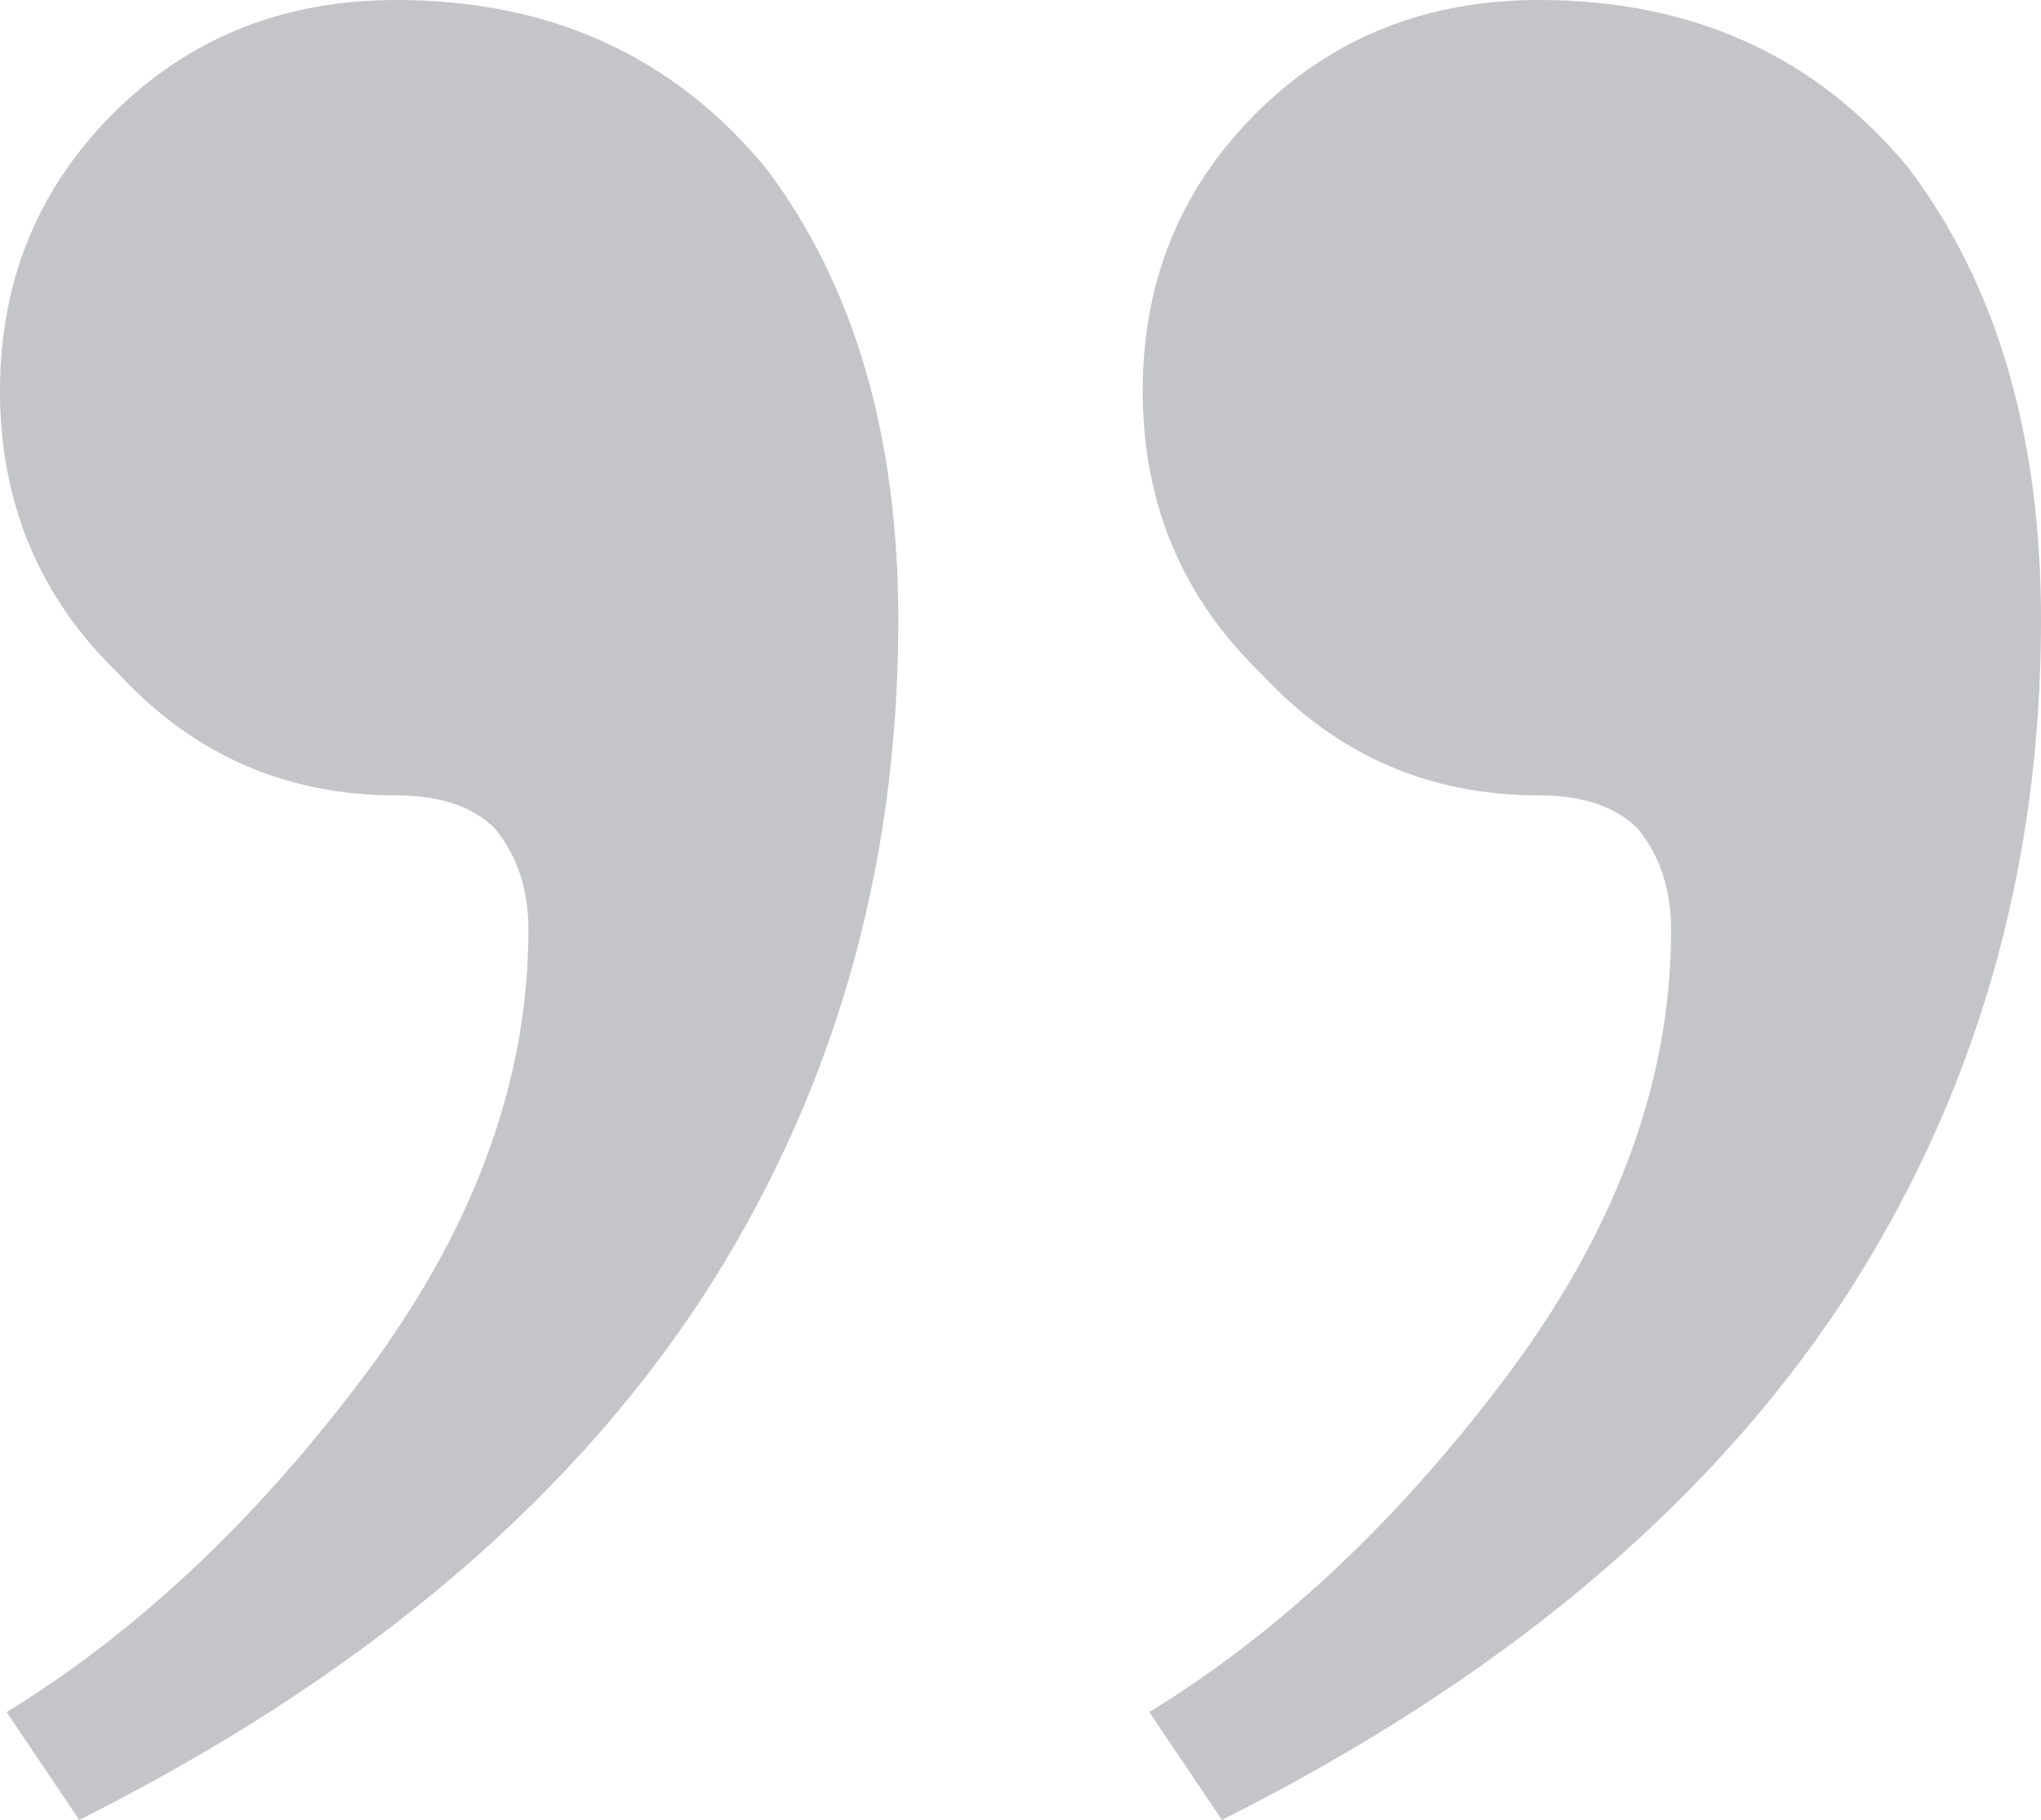<svg width="83" height="74" viewBox="0 0 83 74" fill="none" xmlns="http://www.w3.org/2000/svg">
<path d="M62.586 -5.84472e-06C68.853 -6.39265e-06 73.867 2.284 77.628 6.852C81.209 11.602 83 17.723 83 25.215C83 35.447 80.314 44.674 74.942 52.896C69.391 61.301 60.974 68.336 49.693 74L46.738 69.615C52.11 66.326 57.035 61.667 61.511 55.637C65.809 49.79 67.958 43.852 67.958 37.822C67.958 36.178 67.51 34.807 66.615 33.711C65.719 32.797 64.376 32.341 62.586 32.341C58.109 32.341 54.348 30.696 51.304 27.407C48.081 24.301 46.469 20.464 46.469 15.896C46.469 11.328 48.081 7.491 51.304 4.385C54.348 1.462 58.109 -5.45335e-06 62.586 -5.84472e-06ZM16.116 -1.78225e-06C22.384 -2.33018e-06 27.398 2.284 31.159 6.852C34.74 11.602 36.531 17.724 36.531 25.215C36.531 35.447 33.845 44.674 28.473 52.896C22.921 61.301 14.505 68.336 3.223 74L0.269 69.615C5.641 66.326 10.565 61.667 15.042 55.637C19.34 49.79 21.489 43.852 21.489 37.822C21.489 36.178 21.041 34.807 20.146 33.711C19.25 32.797 17.907 32.341 16.116 32.341C11.64 32.341 7.879 30.696 4.835 27.407C1.612 24.301 2.94914e-06 20.464 2.54981e-06 15.896C2.15047e-06 11.328 1.612 7.491 4.835 4.385C7.879 1.462 11.64 -1.39088e-06 16.116 -1.78225e-06Z" fill="#101828" fill-opacity="0.25"/>
</svg>
